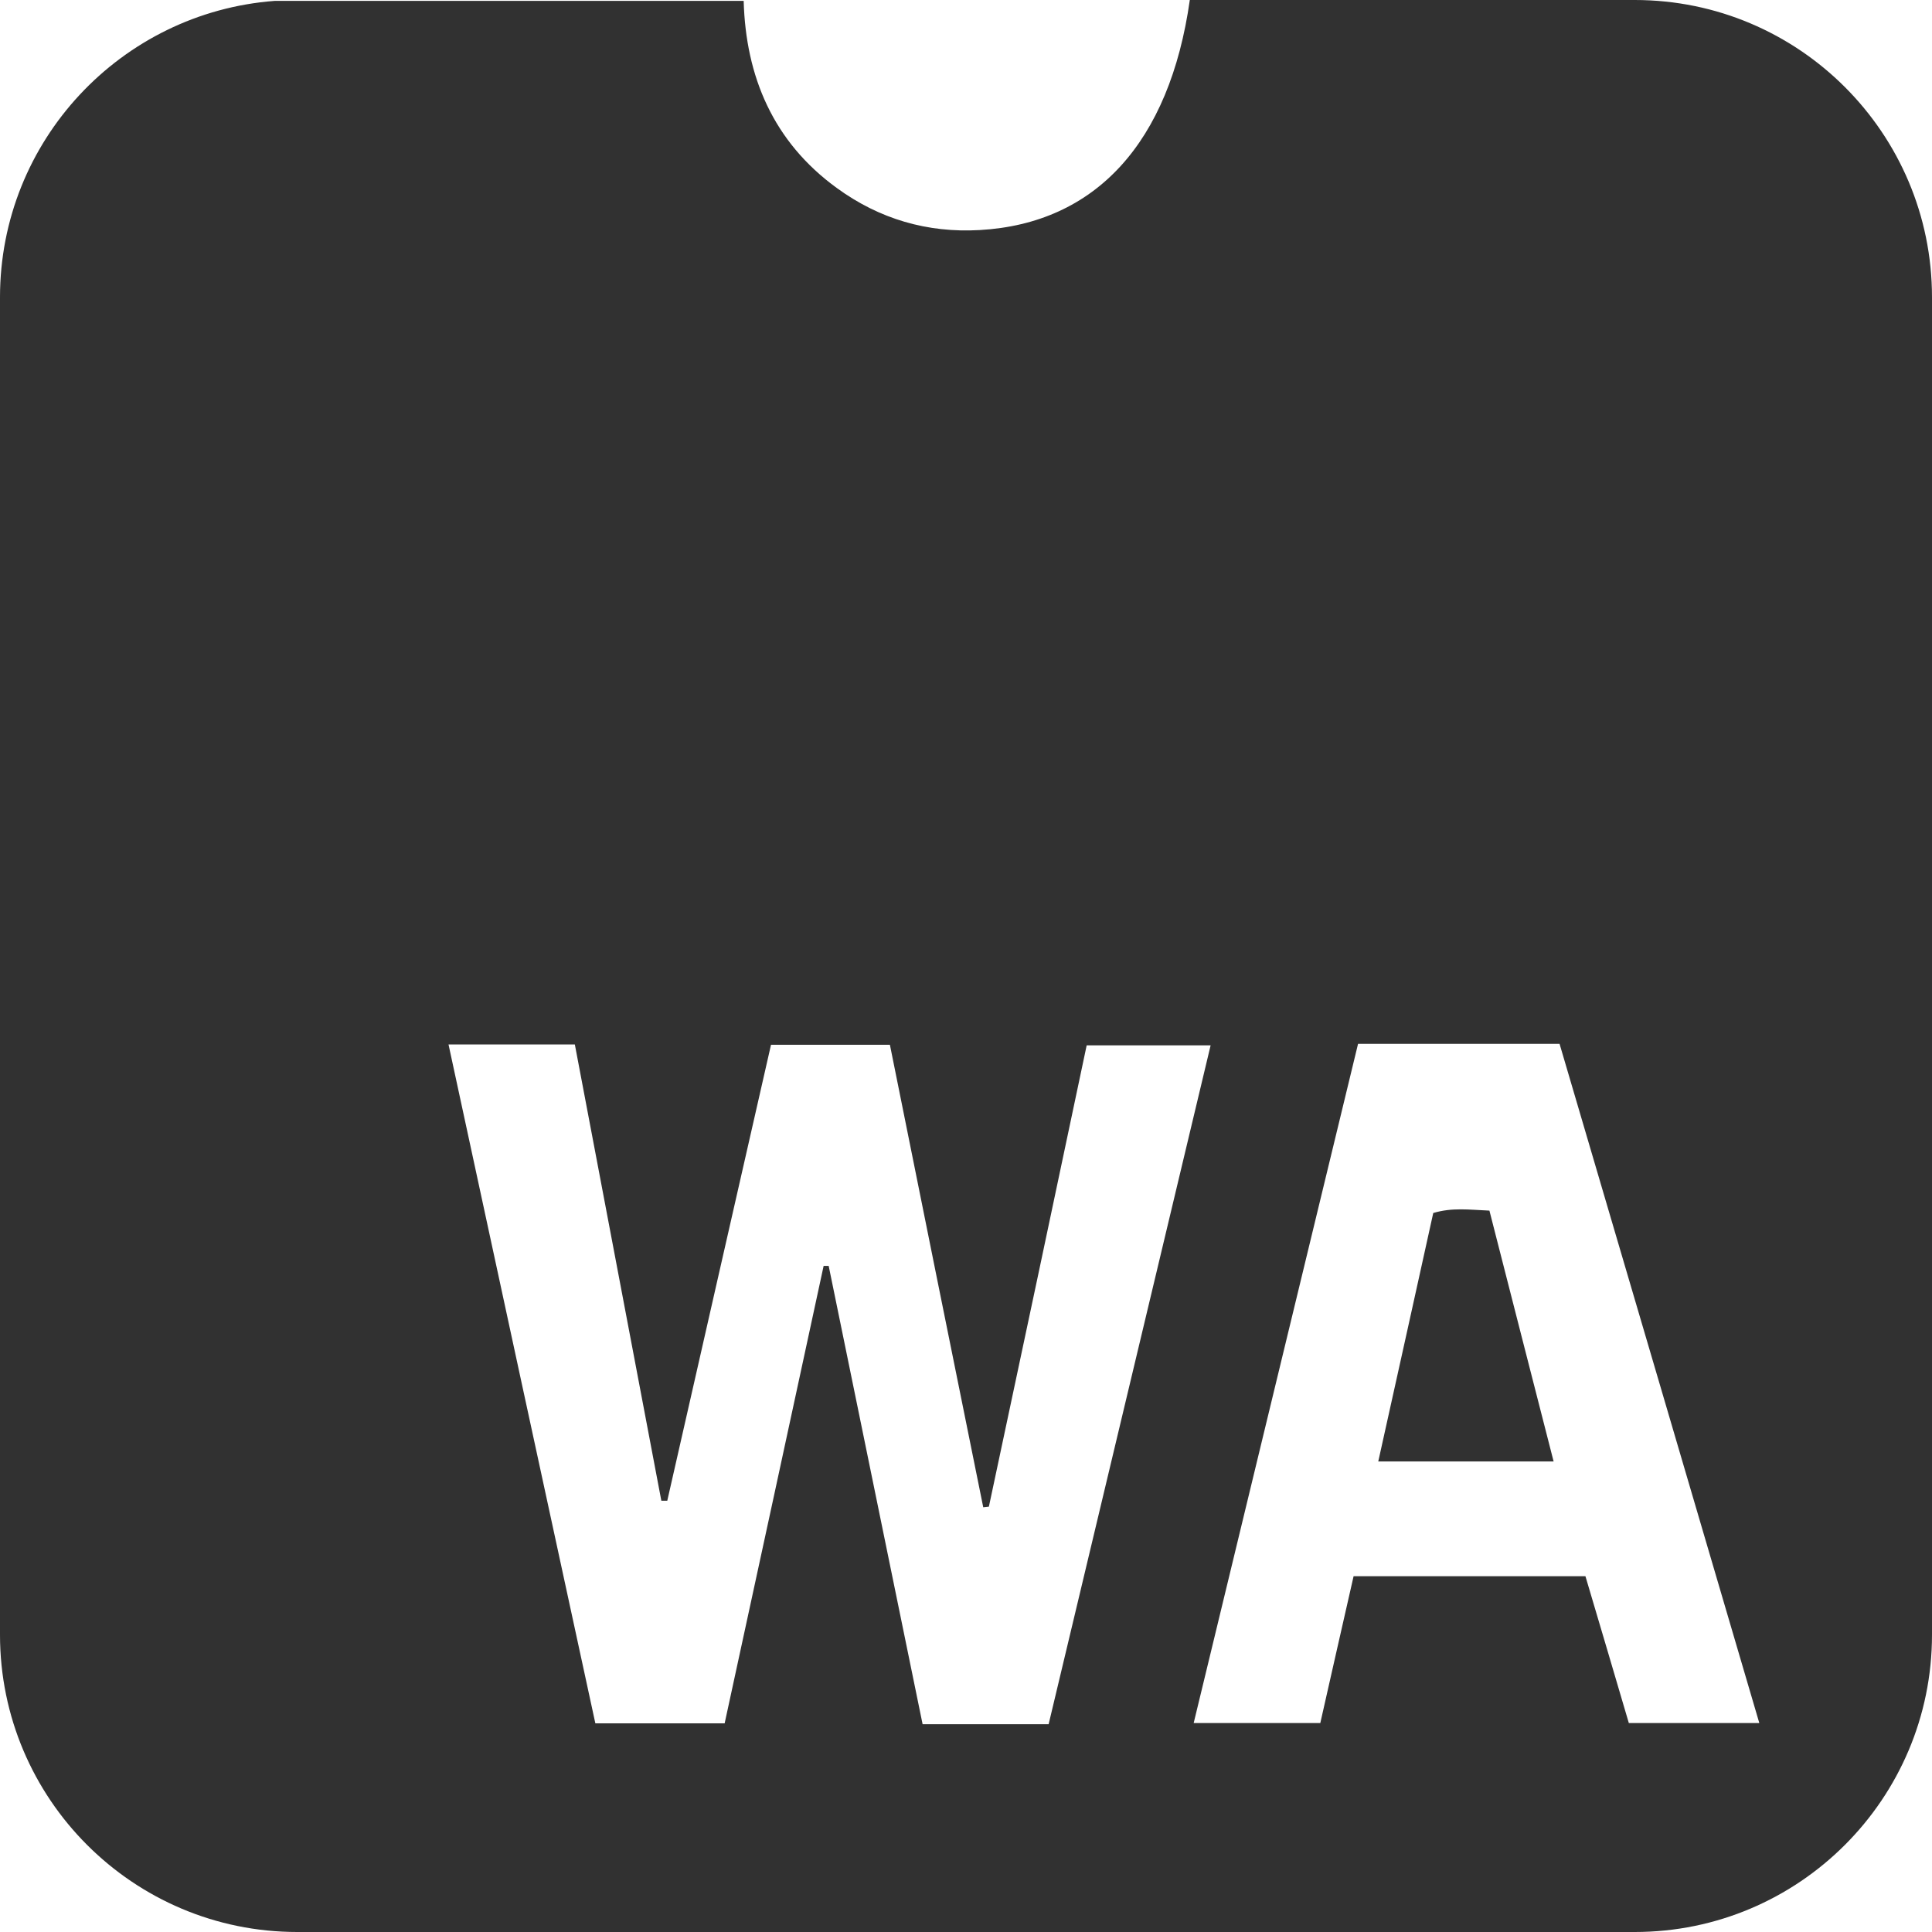 <?xml version="1.0" encoding="UTF-8"?>
<svg id="Layer_2" data-name="Layer 2" xmlns="http://www.w3.org/2000/svg" viewBox="0 0 65 65">
  <defs>
    <style>
      .cls-1 {
        fill: #313131;
      }
    </style>
  </defs>
  <g id="Layer_1-2" data-name="Layer 1">
    <path class="cls-1" d="M55,0h-14.97c-.68,4.8-3.17,7.52-7.07,7.74-1.76,.1-3.37-.37-4.8-1.41-2.15-1.56-3.07-3.76-3.14-6.3H9.24C4.07,.42,0,4.74,0,10V55c0,5.52,4.48,10,10,10H55c5.52,0,10-4.48,10-10V10c0-5.52-4.48-10-10-10ZM31.04,58.01c-1.06-5.17-2.11-10.3-3.16-15.42h-.17c-1.1,5.11-2.21,10.22-3.33,15.39h-4.35c-1.64-7.55-3.28-15.16-4.94-22.84h4.25c.97,5.12,1.94,10.23,2.91,15.35h.2c1.16-5.1,2.32-10.21,3.49-15.34h4c1.04,5.18,2.09,10.37,3.14,15.56,.06-.01,.13-.01,.19-.02,1.1-5.15,2.19-10.31,3.29-15.52h4.17c-1.82,7.64-3.64,15.24-5.45,22.84h-4.24Zm23.76-.04c-.48-1.62-.96-3.27-1.46-4.94h-7.8c-.37,1.63-.74,3.25-1.12,4.94h-4.26c1.84-7.62,3.68-15.2,5.53-22.85h6.78c2.23,7.57,4.46,15.16,6.72,22.85h-4.39Zm-6.58-17.16c-.61,2.76-1.22,5.53-1.85,8.36h5.9c-.74-2.88-1.45-5.67-2.16-8.44-.69-.03-1.25-.11-1.89,.08Z"/>
  </g>
</svg>